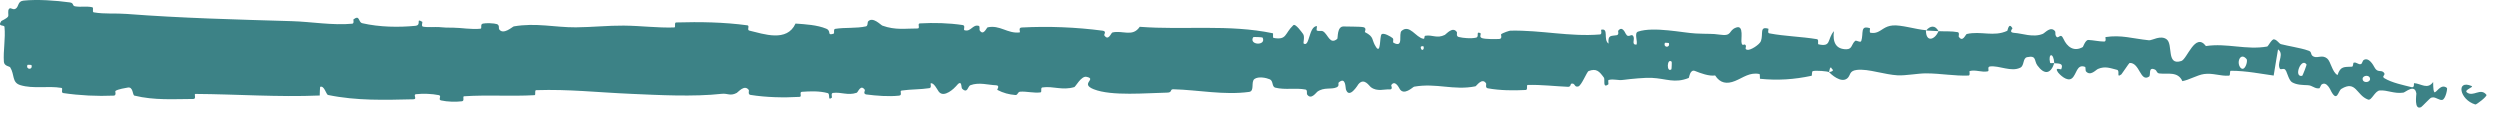 <svg width="168" height="8" viewBox="0 0 168 8" fill="none" xmlns="http://www.w3.org/2000/svg">
<path d="M1.586 0.041C2.525 -0.056 3.756 0.034 4.691 0.162C4.985 0.202 4.837 0.389 5.04 0.424C5.436 0.494 5.805 0.401 6.196 0.485C6.326 0.513 6.166 0.808 6.303 0.831C7.048 0.957 7.752 0.878 8.506 0.936C12.225 1.222 15.879 1.311 19.64 1.423C20.882 1.46 22.389 1.718 23.669 1.593C23.818 1.579 23.727 1.321 23.756 1.3C24.201 0.972 24.055 1.493 24.348 1.561C25.507 1.827 26.793 1.843 27.902 1.737C28.375 1.692 27.897 1.182 28.377 1.467C28.41 1.486 28.291 1.761 28.422 1.789C28.717 1.853 29.276 1.801 29.505 1.821C29.945 1.862 30.018 1.859 30.434 1.859C31.003 1.863 31.679 1.995 32.287 1.929C32.417 1.914 32.243 1.635 32.45 1.586C32.657 1.537 33.21 1.557 33.396 1.622C33.582 1.688 33.504 1.909 33.537 1.959C33.81 2.385 34.444 1.789 34.525 1.774C36.018 1.516 37.292 1.846 38.699 1.837C39.765 1.829 40.897 1.711 41.908 1.721C43.118 1.733 44.142 1.879 45.309 1.846C45.433 1.843 45.286 1.514 45.437 1.509C47.036 1.462 48.642 1.488 50.23 1.702C50.39 1.724 50.186 2.015 50.346 2.054C51.327 2.287 52.887 2.85 53.459 1.584C54.124 1.63 54.918 1.676 55.521 1.927C55.906 2.089 55.535 2.407 56.006 2.269C56.112 2.239 55.972 1.963 56.132 1.938C56.803 1.833 57.535 1.918 58.195 1.772C58.329 1.741 58.291 1.494 58.329 1.449C58.646 1.086 59.181 1.68 59.297 1.723C60.189 2.041 60.84 1.91 61.665 1.914C61.857 1.914 61.628 1.583 61.812 1.572C62.769 1.519 63.749 1.542 64.696 1.684C64.905 1.716 64.714 2.001 64.814 2.031C65.256 2.16 65.35 1.624 65.772 1.737C65.861 1.761 65.812 2.004 65.829 2.03C66.084 2.447 66.301 1.853 66.366 1.839C67.189 1.656 67.706 2.272 68.512 2.18C68.608 2.168 68.39 1.862 68.659 1.848C70.454 1.753 72.323 1.827 74.103 2.063C74.377 2.099 74.183 2.331 74.2 2.36C74.484 2.802 74.662 2.206 74.752 2.183C75.457 2.018 76.106 2.513 76.591 1.801C79.597 2.031 82.557 1.616 85.537 2.236C85.575 2.243 85.508 2.536 85.584 2.549C86.492 2.709 86.315 2.254 86.91 1.694C87.059 1.553 87.519 2.223 87.559 2.272C87.707 2.453 87.557 2.891 87.607 2.925C88.014 3.2 87.94 1.757 88.499 1.754C88.517 1.756 88.445 2.022 88.492 2.048C88.638 2.13 88.781 2.024 88.924 2.115C89.25 2.324 89.37 3.025 89.862 2.614C89.924 2.561 89.825 1.743 90.318 1.779C90.516 1.794 91.382 1.775 91.623 1.827C91.865 1.879 91.701 2.144 91.718 2.155C92.384 2.5 92.133 2.646 92.468 3.16C92.803 3.673 92.704 2.447 92.839 2.309C92.974 2.172 93.459 2.457 93.578 2.556C93.697 2.656 93.55 2.824 93.656 2.88C94.355 3.247 93.958 2.27 94.187 2.074C94.727 1.61 95.141 2.518 95.644 2.604C95.78 2.627 95.668 2.421 95.789 2.401C96.268 2.324 96.556 2.607 97.095 2.344C97.183 2.301 97.616 1.751 97.899 2.151C97.939 2.209 97.827 2.436 98.028 2.486C98.331 2.561 98.861 2.607 99.192 2.53C99.434 2.473 99.154 2.101 99.46 2.215C99.595 2.266 99.346 2.486 99.6 2.564C99.854 2.642 100.497 2.629 100.741 2.62C100.984 2.611 100.849 2.328 100.869 2.309C100.987 2.199 101.451 2.06 101.492 2.06C103.572 2.015 105.471 2.483 107.521 2.315C107.68 2.302 107.573 2.004 107.597 1.999C108.139 1.871 107.715 2.667 108.095 2.931C108.037 2.325 108.262 2.434 108.64 2.366C108.822 2.332 108.722 2.098 108.738 2.074C109.006 1.716 109.198 2.175 109.25 2.269C109.436 2.615 109.634 2.205 109.76 2.436C109.885 2.665 109.6 3.007 109.972 3.001C110.074 2.784 109.796 2.218 110.077 2.124C111.135 1.771 113.092 2.207 113.947 2.249C114.792 2.292 115.044 2.25 115.547 2.326C116.45 2.464 116.117 2.045 116.672 1.85C117.224 1.654 116.96 2.691 117.04 2.913C117.119 3.136 117.203 2.906 117.3 3.028C117.397 3.15 117.189 3.302 117.416 3.347C117.644 3.392 118.246 2.993 118.335 2.76C118.507 2.266 118.22 1.75 118.833 1.929C118.869 1.94 118.756 2.213 118.89 2.239C119.964 2.444 121.021 2.453 122.103 2.633C122.248 2.659 122.12 2.962 122.204 2.98C123.082 3.17 122.766 2.661 123.239 2.092C123.142 2.847 123.378 3.308 124.07 3.31C124.477 3.311 124.405 2.981 124.666 2.748C124.744 2.678 125.029 2.903 125.079 2.748C125.245 2.24 124.98 1.673 125.659 1.897C125.689 1.907 125.596 2.185 125.698 2.202C125.888 2.232 126.029 2.211 126.15 2.163C126.47 2.043 126.664 1.759 127.187 1.711C127.762 1.659 128.753 1.978 129.423 2.029C129.414 2.878 130.027 2.681 130.268 2.095C130.672 2.117 131.148 2.083 131.558 2.162C131.699 2.189 131.607 2.436 131.625 2.462C131.899 2.878 132.078 2.308 132.168 2.285C133.115 2.065 133.982 2.494 134.889 2.07C134.923 2.055 134.979 1.465 135.237 1.895C135.253 1.925 134.937 2.194 135.388 2.213C135.844 2.233 136.642 2.548 137.282 2.273C137.433 2.207 137.808 1.728 138.102 2.101C138.141 2.152 138.098 2.321 138.155 2.415C138.332 2.715 138.448 2.119 138.672 2.625C138.9 3.131 139.358 3.51 139.966 3.16C139.986 3.15 140.138 2.677 140.336 2.685C140.655 2.697 141.084 2.795 141.405 2.792C141.566 2.791 141.463 2.497 141.491 2.492C142.555 2.328 143.282 2.59 144.412 2.707C144.62 2.729 145.198 2.331 145.606 2.649C146.045 2.998 145.561 4.435 146.588 4.098C146.981 3.964 147.519 2.141 148.238 3.095C149.645 2.88 150.948 3.376 152.355 3.127C152.42 3.117 152.656 2.623 152.811 2.644C153.039 2.677 153.136 2.93 153.287 2.968C153.561 3.039 153.822 3.087 154.084 3.142C154.448 3.225 154.811 3.282 155.16 3.416C155.387 3.502 155.229 3.71 155.502 3.813C155.775 3.915 156.057 3.665 156.385 3.931C156.632 4.133 156.723 4.855 157.082 5.044C157.285 4.421 157.541 4.513 158.051 4.481C158.15 4.475 158.118 4.228 158.167 4.214C158.37 4.151 158.476 4.377 158.673 4.3C158.721 4.282 158.784 4.068 158.826 4.04C159.188 3.801 159.503 4.409 159.559 4.515C159.77 4.917 159.986 4.673 160.181 4.861C160.377 5.047 159.992 5.115 160.241 5.263C160.757 5.568 161.485 5.713 162.055 5.857C162.281 5.913 162.194 5.586 162.228 5.587C162.713 5.623 163.124 6.038 163.508 5.512C163.51 5.962 163.538 6.147 163.59 6.193L163.578 6.19C163.697 6.308 164.014 5.564 164.435 5.911C164.482 5.95 164.345 6.666 164.121 6.713C163.933 6.754 163.737 6.549 163.491 6.54L163.517 6.545C163.469 6.545 163.419 6.552 163.368 6.568C163.293 6.592 162.758 7.173 162.696 7.201C162.205 7.423 162.387 6.35 162.379 6.287C162.277 5.604 161.643 6.207 161.504 6.225C160.882 6.314 160.438 6.043 159.924 6.079C159.588 6.101 159.374 6.78 159.135 6.692C158.339 6.401 158.335 5.369 157.338 5.974C157.124 6.102 157.064 6.896 156.654 6.135C156.627 6.087 156.359 5.422 156.006 5.683C155.962 5.716 155.896 5.932 155.849 5.938C155.534 5.969 155.404 5.738 155.076 5.724C154.748 5.71 154.344 5.714 154.024 5.526C153.83 5.412 153.701 4.923 153.636 4.791C153.613 4.744 153.586 4.708 153.556 4.681L153.594 4.694C153.391 4.513 153.217 4.817 153.161 4.486C153.082 4.107 153.487 3.611 153.084 3.316C152.992 3.897 152.879 4.491 152.791 5.077C151.969 4.966 150.932 4.753 149.92 4.756C149.797 4.757 149.917 5.076 149.784 5.085C149.195 5.124 148.714 4.892 148.113 4.975C147.652 5.04 147.119 5.371 146.656 5.452C146.355 4.776 145.655 5.001 145.109 4.937C144.924 4.915 144.943 4.736 144.814 4.676C144.33 4.458 144.554 5.054 144.419 5.147C143.82 5.545 143.798 4.198 143.107 4.23C143.074 4.231 142.607 4.948 142.559 4.993C142.181 5.284 142.497 4.743 142.26 4.69C141.831 4.592 141.477 4.421 140.987 4.631C140.839 4.693 140.478 5.141 140.175 4.795C140.136 4.75 140.158 4.512 140.126 4.498C139.547 4.267 139.555 5.013 139.231 5.265C138.912 5.518 138.399 5.004 138.294 4.856C138.034 4.473 138.498 4.692 138.518 4.654C138.693 4.206 138.307 4.283 138.046 4.246C138.006 3.515 137.623 3.559 137.763 4.21C137.779 4.281 137.992 4.212 138.046 4.246C137.809 4.963 137.389 5.056 136.904 4.387C136.682 4.073 136.871 3.706 136.222 3.842C135.923 3.903 136.04 4.406 135.773 4.544C135.153 4.858 134.359 4.391 133.73 4.466C133.499 4.494 133.725 4.769 133.567 4.797C133.146 4.873 132.763 4.667 132.361 4.775C132.324 4.785 132.416 5.073 132.288 5.077C131.31 5.113 130.438 4.932 129.416 4.93C128.907 4.929 128.025 5.092 127.515 5.062C127.098 5.038 126.629 4.935 126.161 4.842C125.661 4.737 125.164 4.646 124.757 4.701C124.257 4.769 124.367 5.057 124.151 5.254C123.722 5.637 123.015 4.957 122.914 4.852C122.911 4.849 123.333 4.779 123.107 4.632C122.975 4.324 122.919 4.851 122.914 4.852C122.852 4.784 121.998 4.722 121.824 4.778C121.731 4.809 121.785 5.082 121.736 5.093C120.561 5.342 119.472 5.416 118.274 5.294C118.253 5.289 118.283 4.983 118.234 4.974C117.574 4.841 117.149 5.217 116.595 5.441C116.041 5.666 115.59 5.594 115.257 5.07C114.848 5.138 114.253 4.909 113.907 4.77C113.561 4.631 113.515 5.226 113.485 5.238C112.529 5.619 111.982 5.281 111.007 5.233C110.543 5.209 109.608 5.3 109.094 5.367C108.701 5.422 108.462 5.283 108.097 5.374C108.048 5.386 108.099 5.651 108.084 5.662C107.676 5.981 107.87 5.332 107.784 5.217C107.475 4.797 107.285 4.574 106.755 4.775C106.633 4.821 106.281 5.755 106.056 5.811C105.763 5.882 105.874 5.547 105.576 5.629C105.55 5.636 105.557 5.842 105.373 5.834C104.519 5.799 103.576 5.683 102.666 5.709C102.542 5.711 102.703 6.038 102.523 6.047C101.704 6.09 100.798 6.083 99.982 5.934C99.781 5.896 99.906 5.666 99.862 5.598C99.592 5.188 99.214 5.788 99.151 5.8C97.687 6.095 96.538 5.56 95.027 5.825C94.946 5.841 94.322 6.485 94.037 5.937C94.017 5.9 93.736 5.339 93.49 5.725C93.475 5.75 93.651 6.038 93.347 6.01C93.042 5.982 92.552 6.178 92.128 5.862C91.994 5.763 91.675 5.204 91.289 5.653C91.264 5.684 90.665 6.699 90.444 6.002C90.408 5.888 90.442 5.149 89.974 5.53C89.884 5.604 90.048 5.768 89.812 5.872C89.45 6.032 88.966 5.837 88.517 6.169C88.44 6.227 88.103 6.73 87.84 6.351C87.798 6.292 87.875 6.045 87.736 6.018C87.075 5.889 86.379 6.058 85.699 5.891C85.458 5.832 85.579 5.433 85.328 5.328C85.076 5.222 84.568 5.123 84.304 5.306C84.042 5.49 84.329 6.123 83.941 6.176C82.26 6.406 80.528 6.043 78.849 5.998C78.597 5.991 78.807 6.217 78.436 6.224C77.059 6.248 74.697 6.474 73.501 5.998C72.541 5.617 73.745 5.315 73.012 5.162C72.658 5.089 72.279 5.83 72.193 5.853C71.368 6.094 70.794 5.77 70.048 5.875C69.894 5.896 70.047 6.195 69.916 6.21C69.468 6.264 68.994 6.133 68.564 6.16C68.37 6.173 68.407 6.401 68.229 6.385C67.799 6.348 67.434 6.254 67.021 6.042C66.983 6.022 67.234 5.737 66.922 5.728C66.418 5.714 65.788 5.507 65.205 5.728C65.032 5.795 65.028 6.317 64.653 5.958C64.575 5.884 64.671 5.256 64.239 5.8C64.165 5.891 63.44 6.626 63.084 6.157C62.989 6.033 62.747 5.521 62.54 5.603C62.512 5.616 62.626 5.896 62.455 5.924C61.85 6.019 61.213 5.993 60.587 6.085C60.42 6.11 60.671 6.398 60.422 6.426C59.735 6.504 58.884 6.435 58.218 6.348C57.973 6.315 58.141 6.073 58.123 6.047C57.833 5.623 57.666 6.199 57.571 6.233C56.978 6.437 56.523 6.17 55.973 6.244C55.821 6.264 55.931 6.537 55.901 6.562C55.588 6.803 55.819 6.309 55.62 6.256C55.06 6.106 54.45 6.131 53.89 6.169C53.685 6.184 53.918 6.5 53.734 6.51C52.645 6.571 51.503 6.547 50.434 6.378C50.234 6.345 50.358 6.1 50.316 6.044C50.027 5.655 49.608 6.191 49.511 6.242C49.072 6.476 48.899 6.261 48.509 6.304C46.595 6.516 44.249 6.386 42.441 6.308C40.096 6.208 38.268 5.986 36.034 6.059C35.892 6.063 36.037 6.388 35.915 6.396C34.337 6.484 32.766 6.366 31.187 6.469C31.057 6.477 31.247 6.784 31.038 6.807C30.61 6.857 30.067 6.843 29.633 6.747C29.421 6.701 29.703 6.434 29.49 6.393C28.994 6.297 28.461 6.278 27.952 6.33C27.736 6.353 28.064 6.667 27.783 6.672C25.873 6.715 23.979 6.78 22.046 6.383C21.913 6.356 21.793 5.715 21.511 5.84C21.491 6.018 21.494 6.227 21.485 6.418C18.692 6.536 15.932 6.33 13.132 6.312C13.014 6.312 13.22 6.65 12.992 6.651C11.671 6.653 10.386 6.755 9.031 6.425C8.897 6.393 8.962 5.795 8.568 5.888C8.498 5.904 7.903 5.988 7.75 6.118C7.729 6.138 7.839 6.416 7.648 6.426C6.533 6.475 5.363 6.418 4.249 6.254C4.069 6.227 4.258 5.929 4.13 5.907C3.222 5.754 2.236 5.986 1.367 5.721C0.785 5.543 0.997 5.028 0.685 4.524C0.641 4.453 0.281 4.444 0.261 4.15C0.209 3.411 0.378 2.6 0.302 1.811C0.286 1.642 -0.194 1.827 0.088 1.415C0.108 1.388 0.457 1.25 0.542 1.11C0.601 1.013 0.491 0.715 0.613 0.591C0.734 0.467 0.87 0.717 1.072 0.571C1.273 0.423 1.182 0.083 1.586 0.041ZM112.336 4.148C112.016 3.864 111.976 4.911 112.317 4.659C112.334 4.645 112.353 4.162 112.336 4.148ZM150.968 3.967C150.566 3.492 150.275 4.165 150.545 4.529C150.837 4.893 151.082 4.111 150.968 3.967ZM154.999 4.33C154.647 3.831 154.102 5.214 154.704 5.097C154.739 5.09 155.02 4.359 154.999 4.33ZM2.115 4.372C2.111 4.358 1.852 4.346 1.846 4.36C1.711 4.693 2.228 4.717 2.115 4.372ZM159.25 5.222C159.156 4.989 158.669 5.094 158.785 5.385C158.88 5.62 159.369 5.514 159.25 5.222ZM95.66 3.115C95.655 3.099 95.468 3.086 95.472 3.174C95.486 3.458 95.747 3.377 95.66 3.115ZM166.343 7.022C165.275 6.699 165.032 5.332 166.088 5.778C166.282 5.856 165.553 6.036 165.779 6.213C166.207 6.539 166.695 5.866 167.088 6.372C167.164 6.466 166.408 7.046 166.341 7.023C166.341 7.023 166.342 7.023 166.343 7.022ZM112.147 2.892C112.141 2.878 111.888 2.866 111.882 2.88C111.747 3.213 112.256 3.237 112.147 2.892ZM84.848 2.526C84.834 2.496 84.234 2.472 84.214 2.499C83.904 3.044 85.118 3.095 84.848 2.526ZM129.434 2.051C129.714 1.716 130.046 1.675 130.267 2.094C129.994 2.073 129.715 2.071 129.434 2.051Z" fill="#237276" fill-opacity="0.88"/>
</svg>
